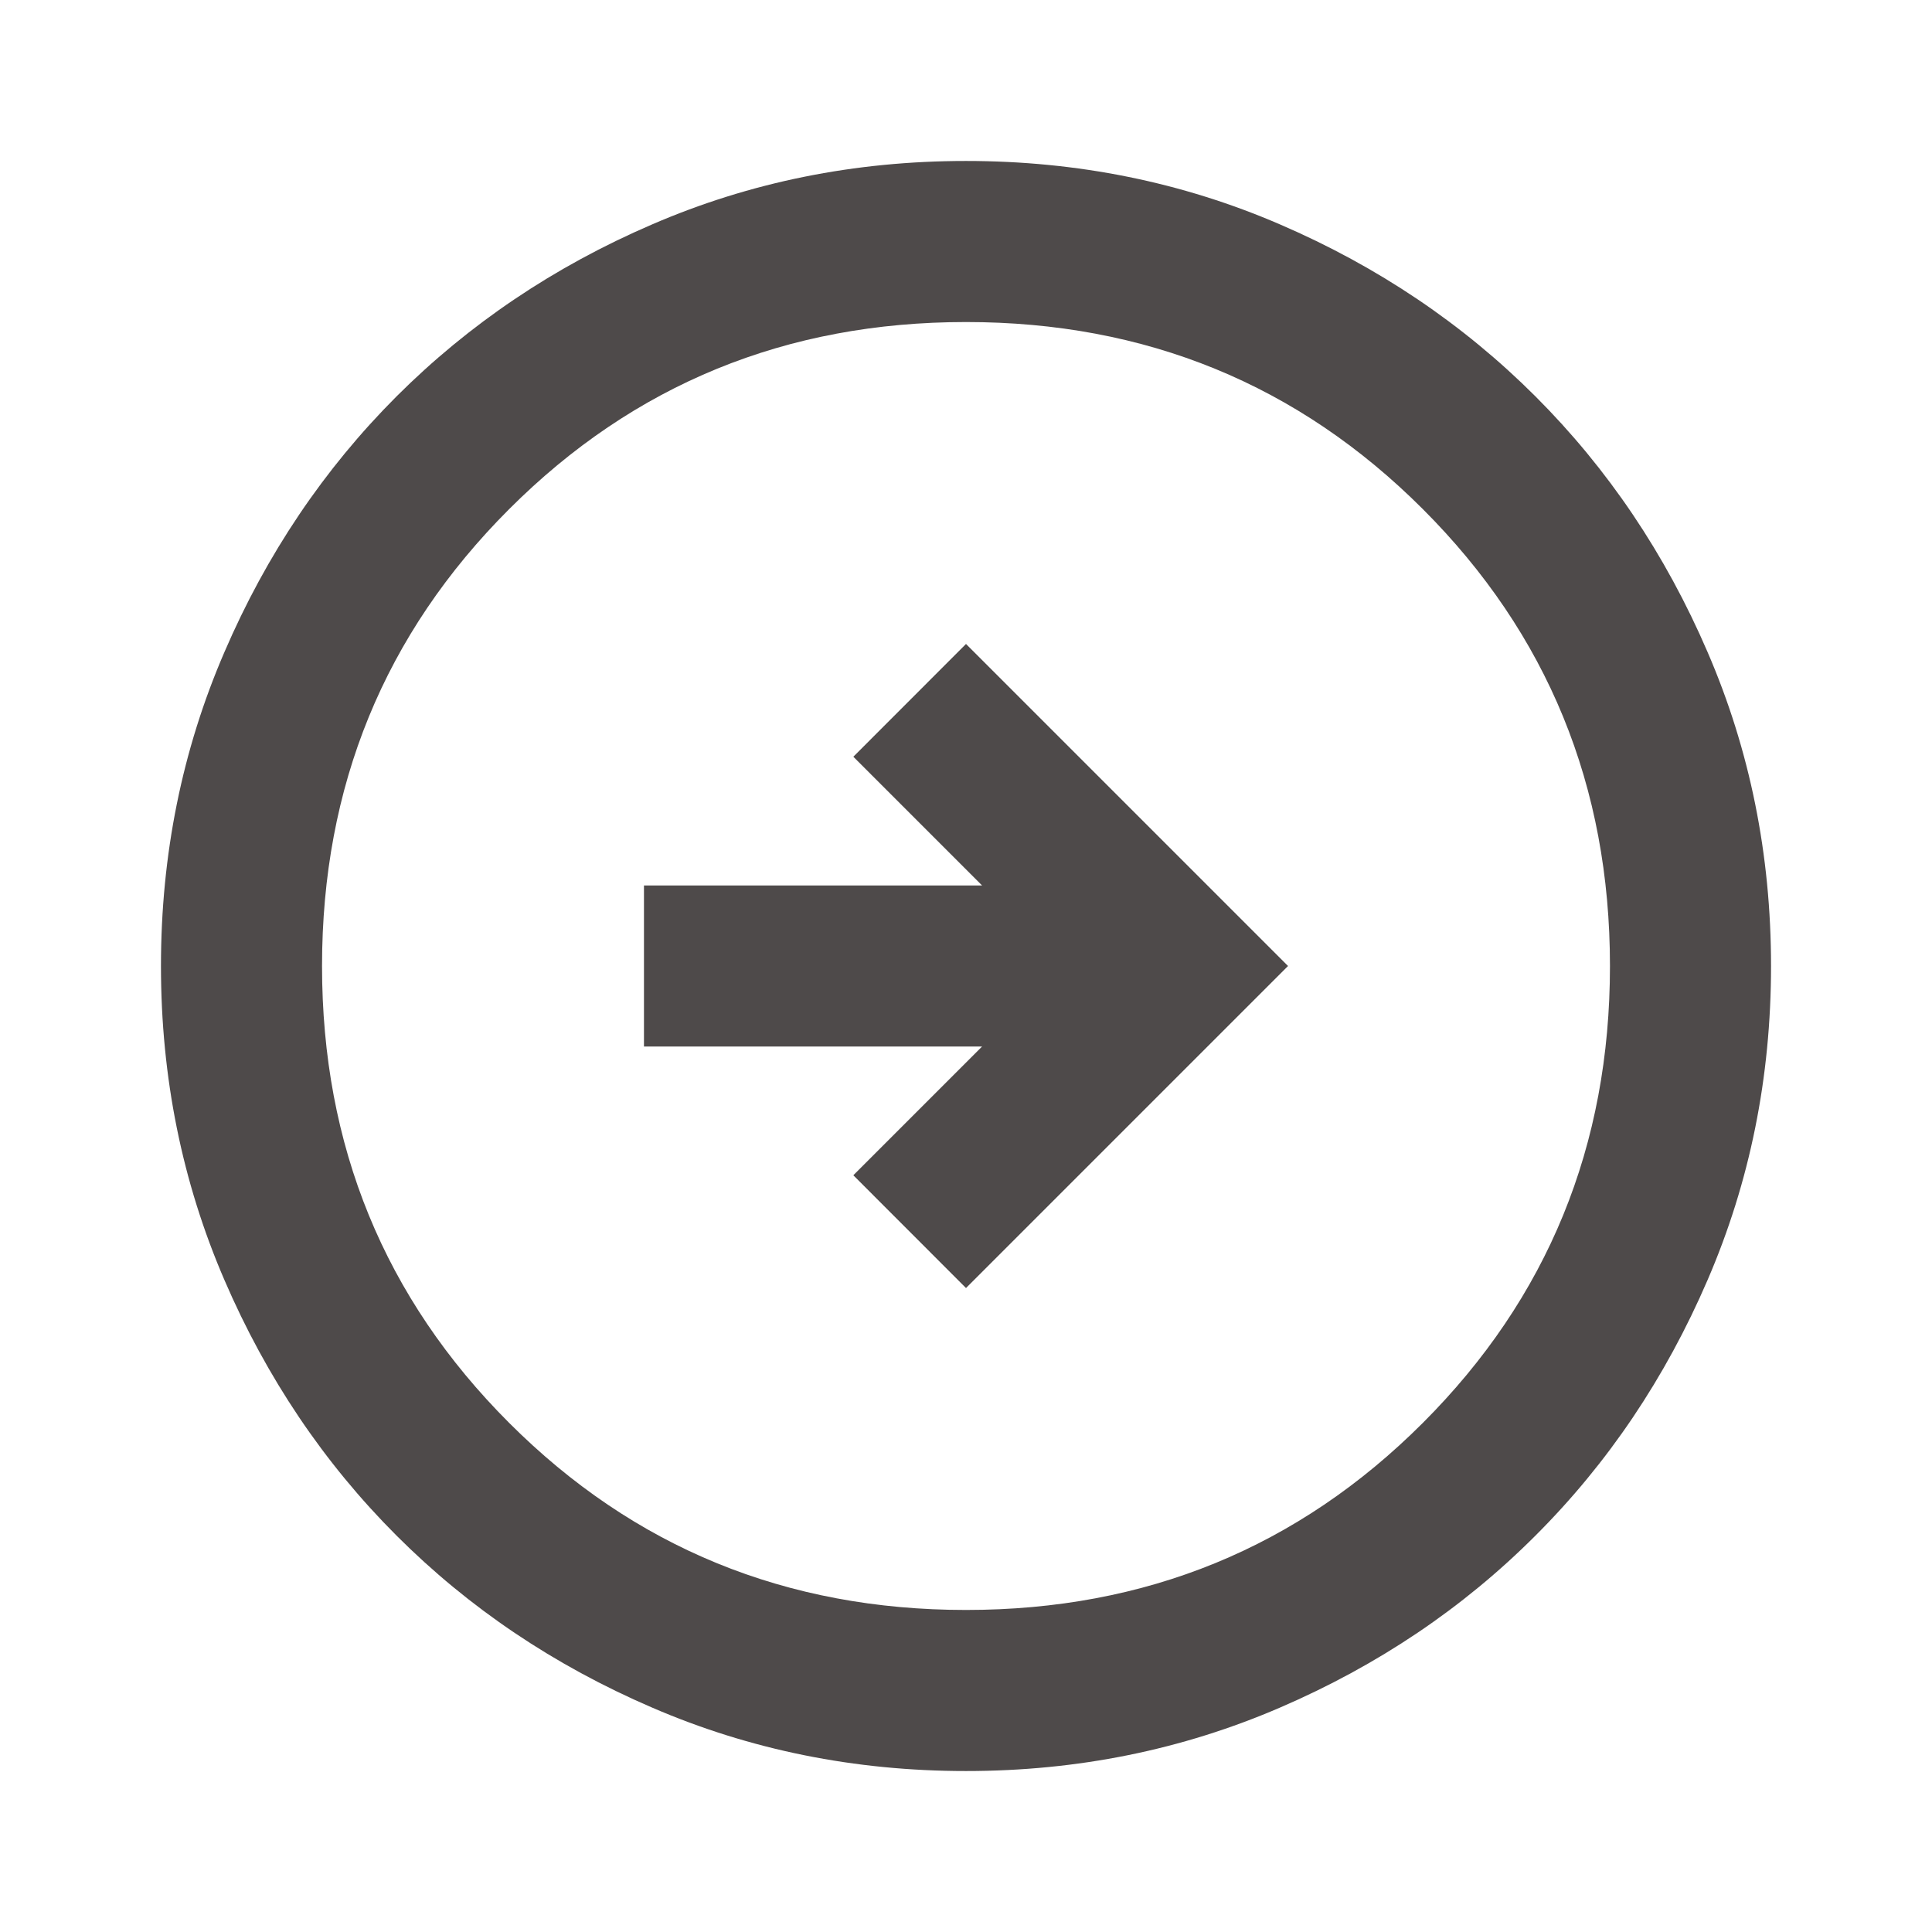 <svg width="19" height="19" viewBox="0 0 19 19" fill="none" xmlns="http://www.w3.org/2000/svg">
<mask id="mask0_235_50" style="mask-type:alpha" maskUnits="userSpaceOnUse" x="0" y="0" width="19" height="19">
<rect width="19" height="19" fill="#4E4A4A"/>
</mask>
<g mask="url(#mask0_235_50)">
<path d="M9.5 12.667L12.667 9.5L9.5 6.333L8.392 7.442L9.658 8.708H6.333V10.292H9.658L8.392 11.558L9.5 12.667ZM9.5 17.417C8.405 17.417 7.376 17.209 6.413 16.793C5.449 16.378 4.612 15.814 3.899 15.101C3.187 14.389 2.622 13.551 2.207 12.588C1.791 11.624 1.583 10.595 1.583 9.5C1.583 8.405 1.791 7.376 2.207 6.413C2.622 5.449 3.187 4.612 3.899 3.899C4.612 3.187 5.449 2.622 6.413 2.207C7.376 1.791 8.405 1.583 9.5 1.583C10.595 1.583 11.624 1.791 12.588 2.207C13.551 2.622 14.389 3.187 15.101 3.899C15.814 4.612 16.378 5.449 16.793 6.413C17.209 7.376 17.417 8.405 17.417 9.5C17.417 10.595 17.209 11.624 16.793 12.588C16.378 13.551 15.814 14.389 15.101 15.101C14.389 15.814 13.551 16.378 12.588 16.793C11.624 17.209 10.595 17.417 9.5 17.417ZM9.5 15.833C11.268 15.833 12.766 15.22 13.993 13.993C15.22 12.766 15.833 11.268 15.833 9.5C15.833 7.732 15.22 6.234 13.993 5.007C12.766 3.78 11.268 3.167 9.5 3.167C7.732 3.167 6.234 3.78 5.007 5.007C3.78 6.234 3.167 7.732 3.167 9.5C3.167 11.268 3.78 12.766 5.007 13.993C6.234 15.22 7.732 15.833 9.5 15.833Z" fill="#4E4A4A"/>
</g>
</svg>
